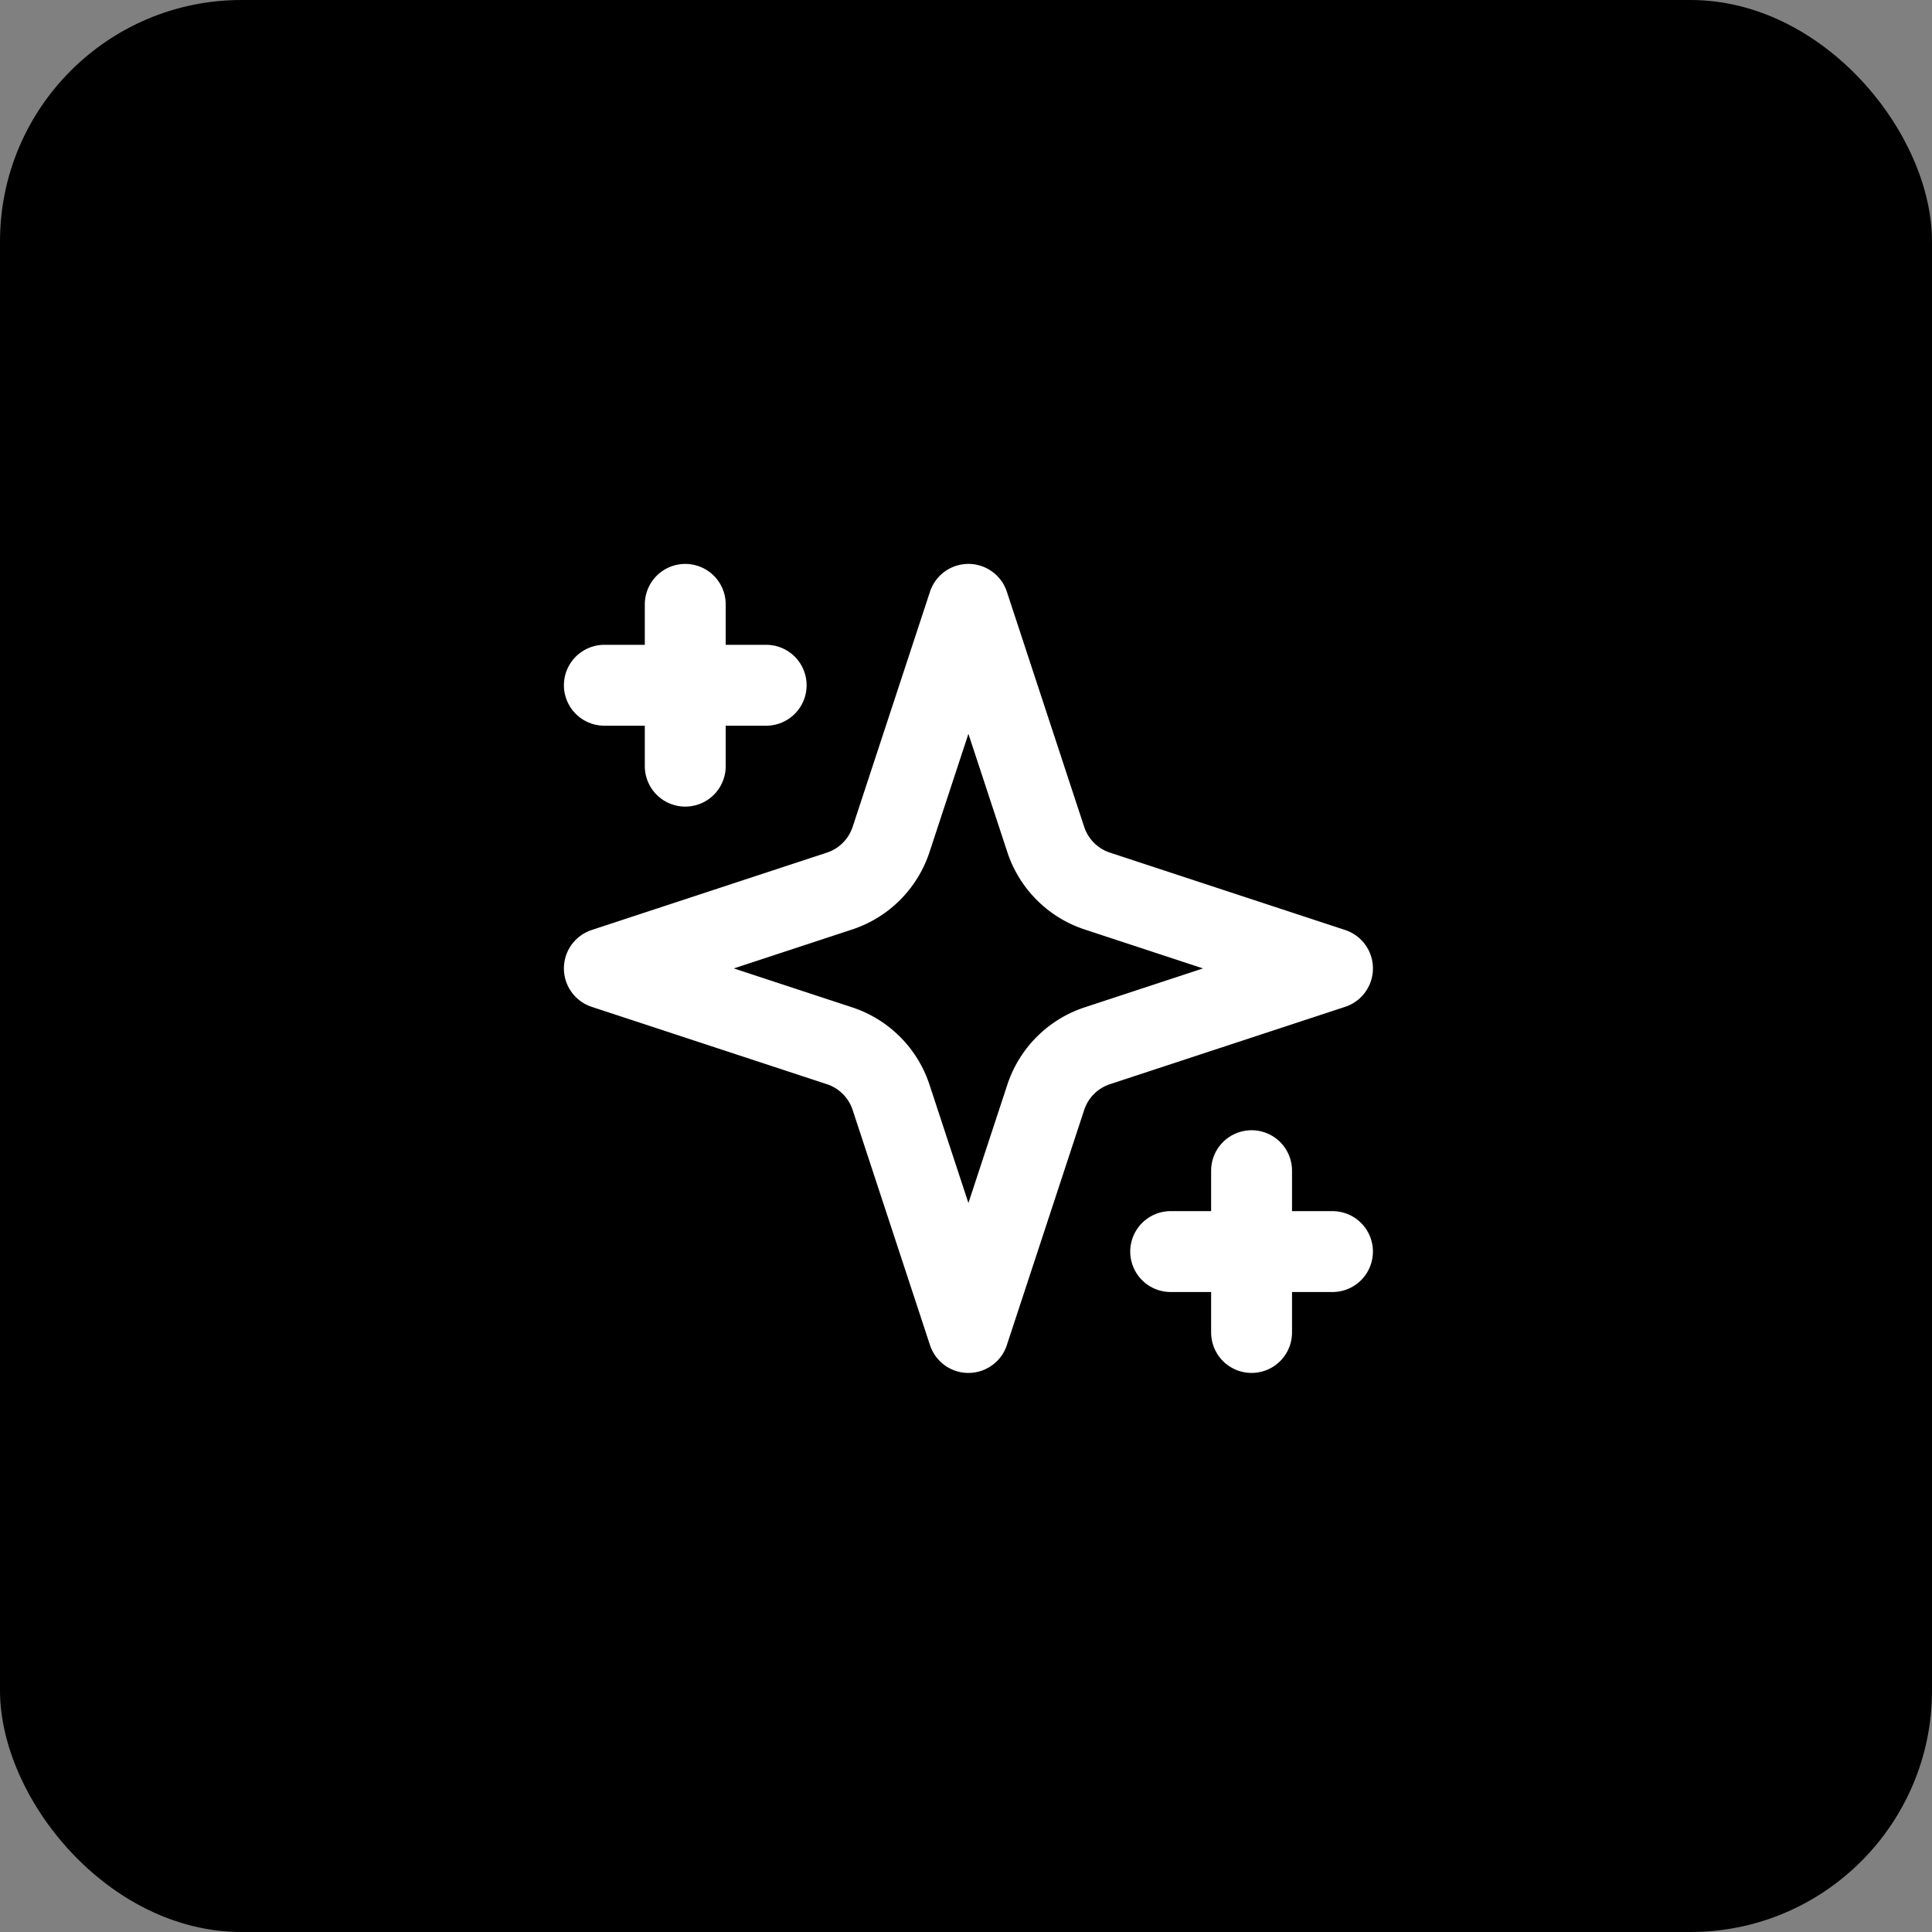 <svg width="32" height="32" viewBox="0 0 32 32" fill="none" xmlns="http://www.w3.org/2000/svg">
  <rect x="0" y="0" width="32" height="32" fill="#808080" stroke="none"/>
  <!-- Black background rounded square -->
  <rect width="32" height="32" rx="4" fill="#000000"/>
  
  <!-- Central sparkles icon - matching logo components exactly -->
  <g transform="translate(8, 8) scale(0.67)" stroke="#FFFFFF" stroke-width="2" stroke-linecap="round" stroke-linejoin="round" fill="none">
    <path d="m12 3-1.912 5.813a2 2 0 0 1-1.275 1.275L3 12l5.813 1.912a2 2 0 0 1 1.275 1.275L12 21l1.912-5.813a2 2 0 0 1 1.275-1.275L21 12l-5.813-1.912a2 2 0 0 1-1.275-1.275L12 3Z"/>
    <path d="M5 3v4"/>
    <path d="M19 17v4"/>
    <path d="M3 5h4"/>
    <path d="M17 19h4"/>
  </g>
</svg>